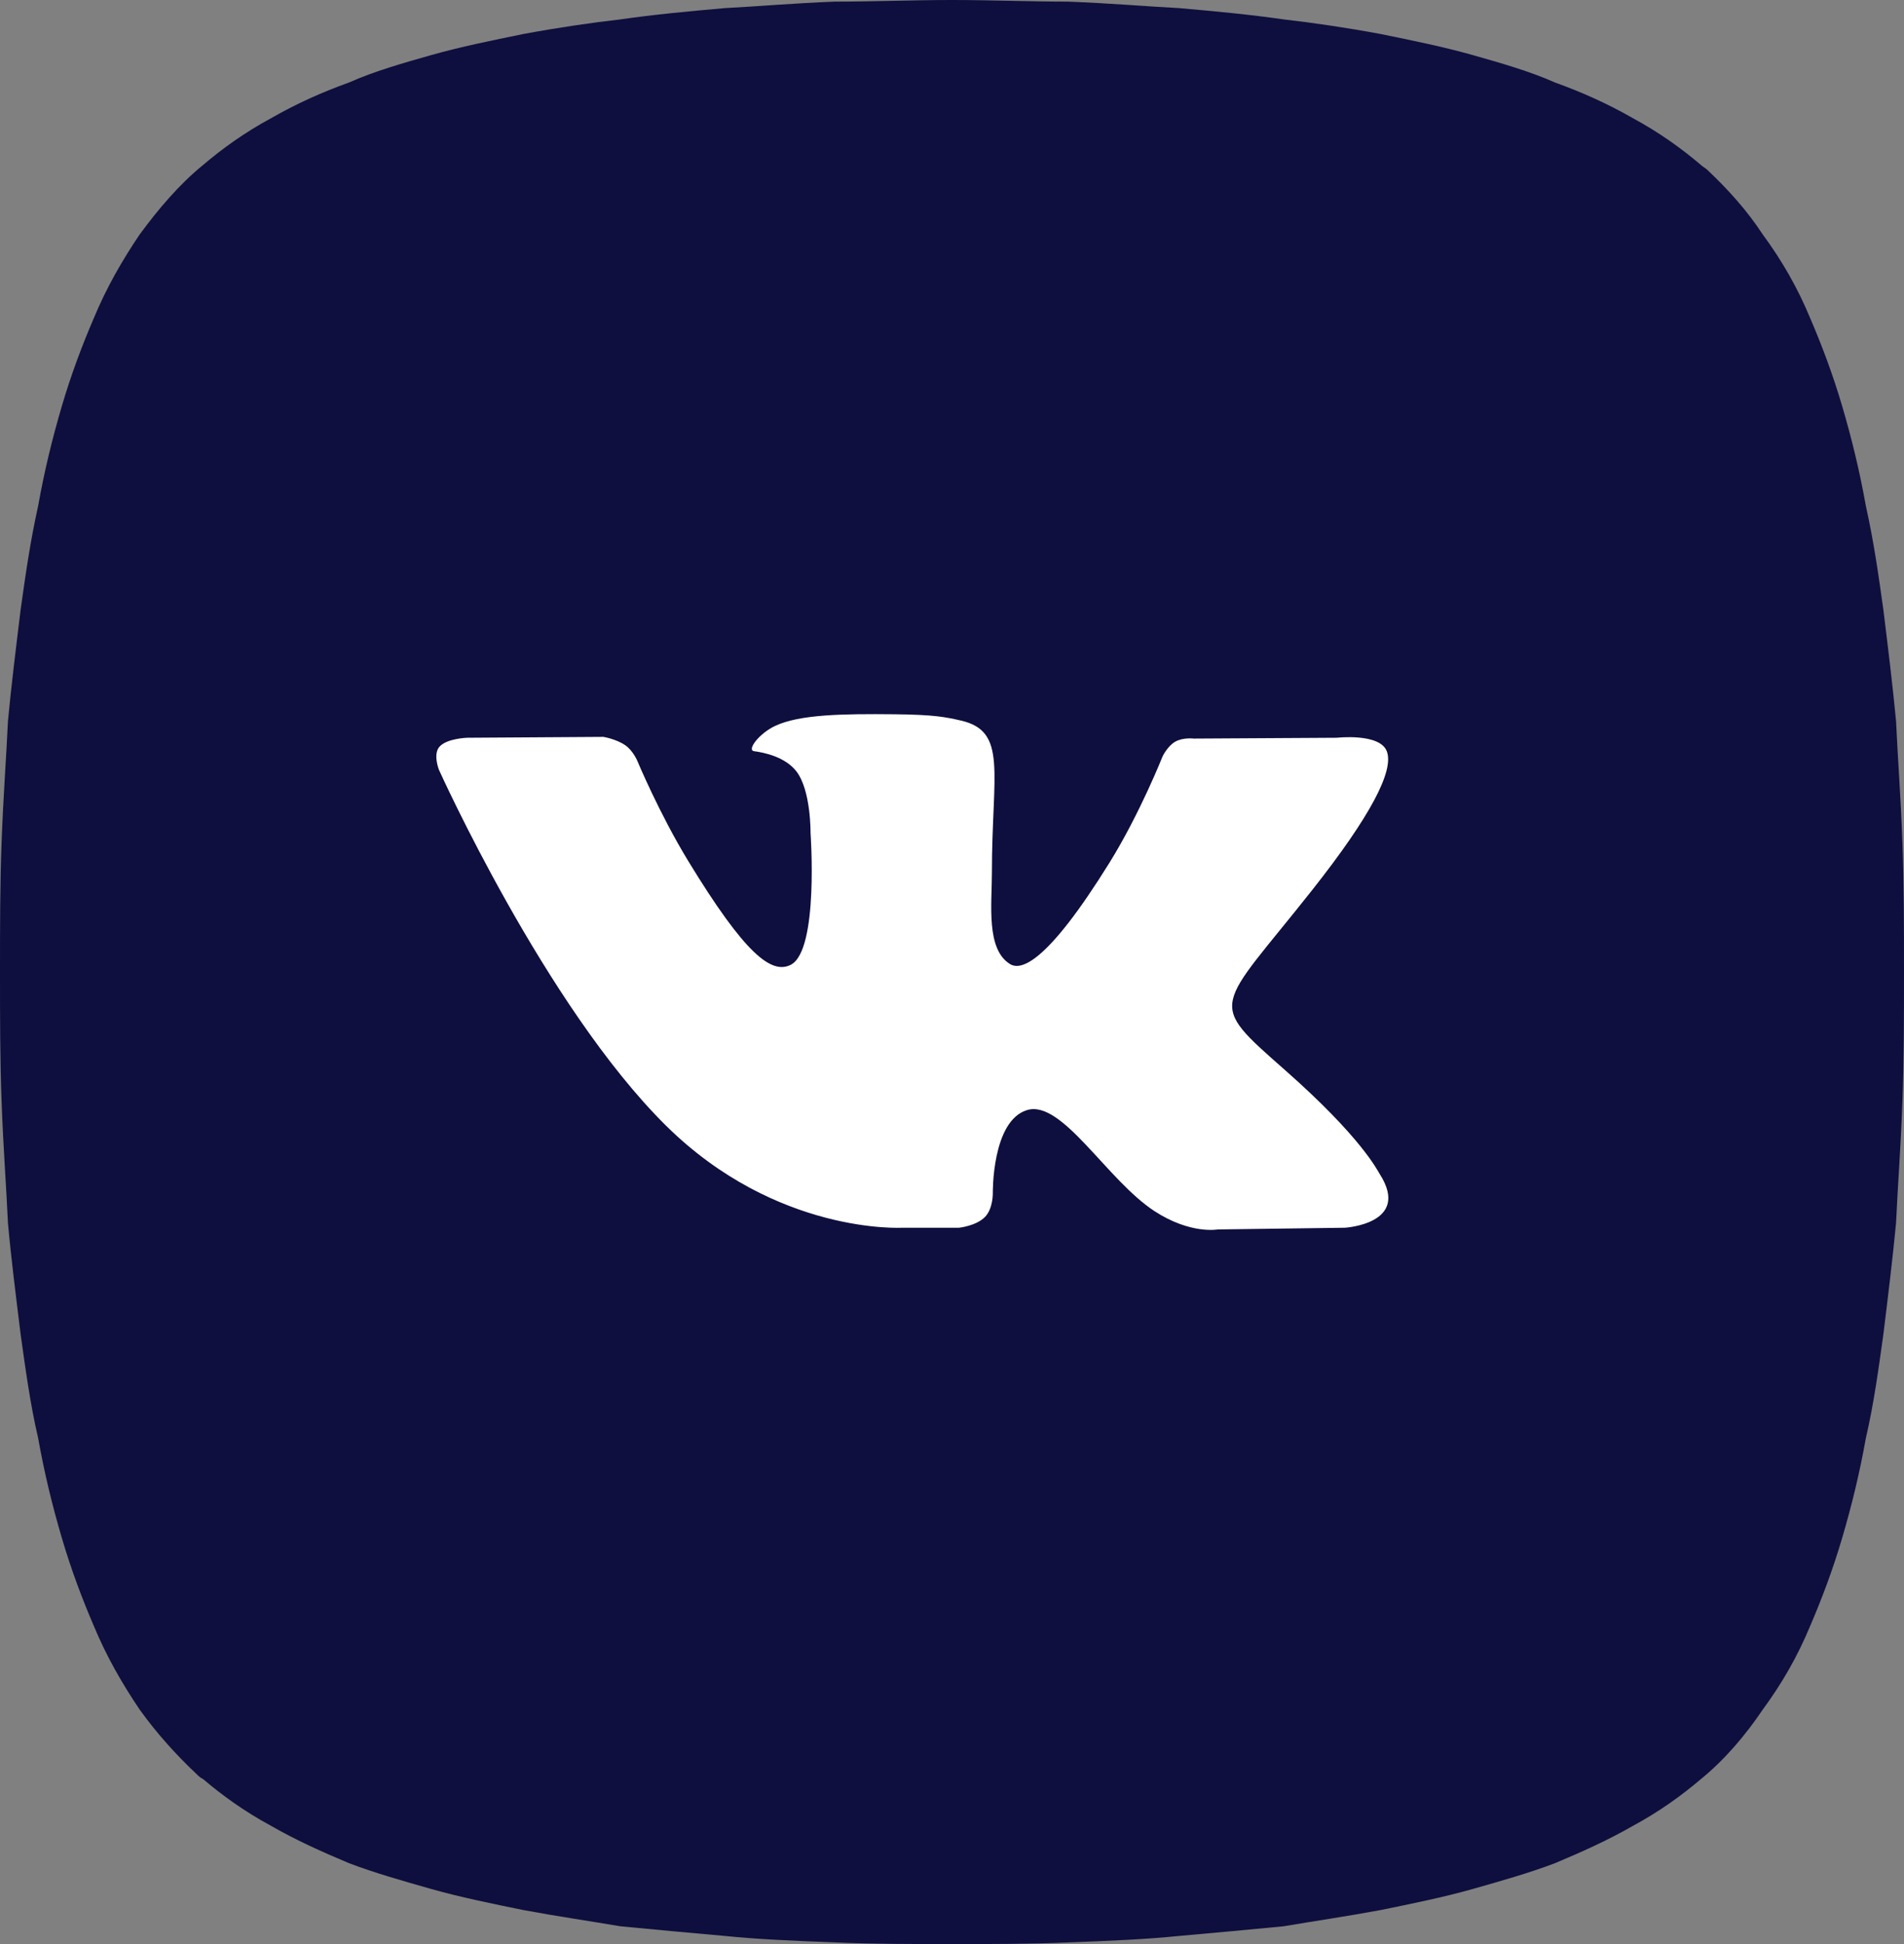 <svg width="48" height="49" viewBox="0 0 48 49" fill="none" xmlns="http://www.w3.org/2000/svg">
<rect x="0" y="0" width="48" height="49" fill="#808080" stroke="none"/>
<path d="M42.88 44.842L0.96 36.24C0.76 35.384 0.64 34.487 0.52 33.631C0.4 32.653 0.28 31.715 0.2 30.819C0.16 29.922 0.08 28.903 0.04 27.761C0 26.701 0 25.601 0 24.5C0 23.399 0 22.299 0.04 21.239C0.08 20.097 0.16 19.078 0.2 18.181C0.28 17.325 0.4 16.347 0.52 15.369C0.64 14.512 0.76 13.656 0.96 12.76C1.12 11.863 1.32 11.047 1.56 10.232C1.8 9.417 2.08 8.683 2.36 8.031C2.68 7.256 3.08 6.563 3.52 5.911C4 5.259 4.52 4.647 5.12 4.158C5.6 3.75 6.16 3.343 6.84 2.976C7.48 2.609 8.12 2.324 8.8 2.079C9.44 1.794 10.16 1.59 10.88 1.386C11.6 1.182 12.4 1.019 13.2 0.856C14.08 0.693 14.92 0.571 15.64 0.489C16.48 0.367 17.36 0.285 18.28 0.204C19.08 0.163 20 0.082 21.04 0.041C22 0.041 23 0 24 0C25 0 26 0.041 26.92 0.041C28 0.082 28.92 0.163 29.72 0.204C30.64 0.285 31.52 0.367 32.36 0.489C33.08 0.571 33.92 0.693 34.8 0.856C35.6 1.019 36.4 1.182 37.12 1.386C37.84 1.59 38.56 1.794 39.2 2.079C39.88 2.324 40.52 2.609 41.16 2.976C41.84 3.343 42.4 3.75 42.88 4.158C42.92 4.199 43 4.24 43.04 4.28C43.56 4.77 44.04 5.3 44.44 5.911C44.92 6.563 45.32 7.256 45.64 8.031C45.92 8.683 46.2 9.417 46.44 10.232C46.68 11.047 46.88 11.863 47.04 12.76C47.24 13.656 47.36 14.512 47.48 15.369C47.6 16.347 47.72 17.325 47.8 18.181C47.84 19.078 47.92 20.097 47.96 21.239C48 22.299 48 23.399 48 24.5C48 25.601 48 26.701 47.96 27.761C47.92 28.903 47.84 29.922 47.8 30.819C47.72 31.675 47.6 32.653 47.48 33.631C47.36 34.487 47.24 35.384 47.04 36.24C46.88 37.137 46.68 37.953 46.44 38.768C46.2 39.583 45.92 40.317 45.64 40.969C45.32 41.744 44.92 42.437 44.44 43.089C44 43.741 43.48 44.353 42.88 44.842ZM0.96 36.24L42.88 44.842C42.4 45.25 41.84 45.657 41.16 46.024C40.52 46.391 39.88 46.676 39.2 46.962C38.56 47.206 37.84 47.41 37.12 47.614C36.4 47.818 35.6 47.981 34.8 48.144C33.92 48.307 33.08 48.429 32.36 48.552C31.52 48.633 30.64 48.715 29.72 48.796C28.92 48.878 28 48.919 26.92 48.959C26 49 25 49 24 49C23 49 22 49 21.08 48.959C20 48.919 19.08 48.878 18.28 48.796C17.36 48.715 16.48 48.633 15.64 48.552C14.92 48.429 14.08 48.307 13.2 48.144C12.4 47.981 11.6 47.818 10.88 47.614C10.16 47.41 9.44 47.206 8.8 46.962C8.12 46.676 7.48 46.391 6.84 46.024C6.16 45.657 5.6 45.25 5.12 44.842C5.04 44.801 5 44.76 4.96 44.72C4.44 44.23 3.96 43.7 3.52 43.089C3.08 42.437 2.68 41.744 2.36 40.969C2.08 40.317 1.8 39.583 1.56 38.768C1.32 37.953 1.12 37.137 0.96 36.24Z" fill="#0E0F3E"/>
<path fill-rule="evenodd" clip-rule="evenodd" d="M22.742 30.945H24.177C24.177 30.945 24.61 30.9 24.831 30.674C25.036 30.466 25.029 30.076 25.029 30.076C25.029 30.076 25.001 28.248 25.894 27.979C26.775 27.713 27.906 29.745 29.104 30.526C30.011 31.117 30.7 30.988 30.7 30.988L33.905 30.945C33.905 30.945 35.581 30.847 34.786 29.596C34.721 29.494 34.322 28.67 32.403 26.978C30.393 25.207 30.663 25.493 33.084 22.429C34.557 20.564 35.147 19.425 34.962 18.937C34.787 18.472 33.703 18.595 33.703 18.595L30.094 18.616C30.094 18.616 29.826 18.582 29.628 18.694C29.435 18.804 29.31 19.062 29.31 19.062C29.31 19.062 28.738 20.505 27.977 21.733C26.37 24.324 25.727 24.461 25.464 24.3C24.854 23.925 25.006 22.794 25.006 21.991C25.006 19.48 25.408 18.433 24.226 18.162C23.833 18.072 23.544 18.013 22.541 18.003C21.254 17.99 20.164 18.006 19.547 18.294C19.136 18.484 18.819 18.91 19.012 18.934C19.25 18.965 19.791 19.072 20.077 19.442C20.447 19.92 20.434 20.993 20.434 20.993C20.434 20.993 20.647 23.948 19.938 24.316C19.451 24.567 18.784 24.054 17.351 21.703C16.617 20.499 16.063 19.168 16.063 19.168C16.063 19.168 15.956 18.919 15.766 18.786C15.534 18.625 15.211 18.573 15.211 18.573L11.782 18.595C11.782 18.595 11.268 18.609 11.079 18.821C10.91 19.01 11.065 19.401 11.065 19.401C11.065 19.401 13.75 25.365 16.789 28.371C19.577 31.126 22.742 30.945 22.742 30.945Z" fill="white"/>
</svg>
